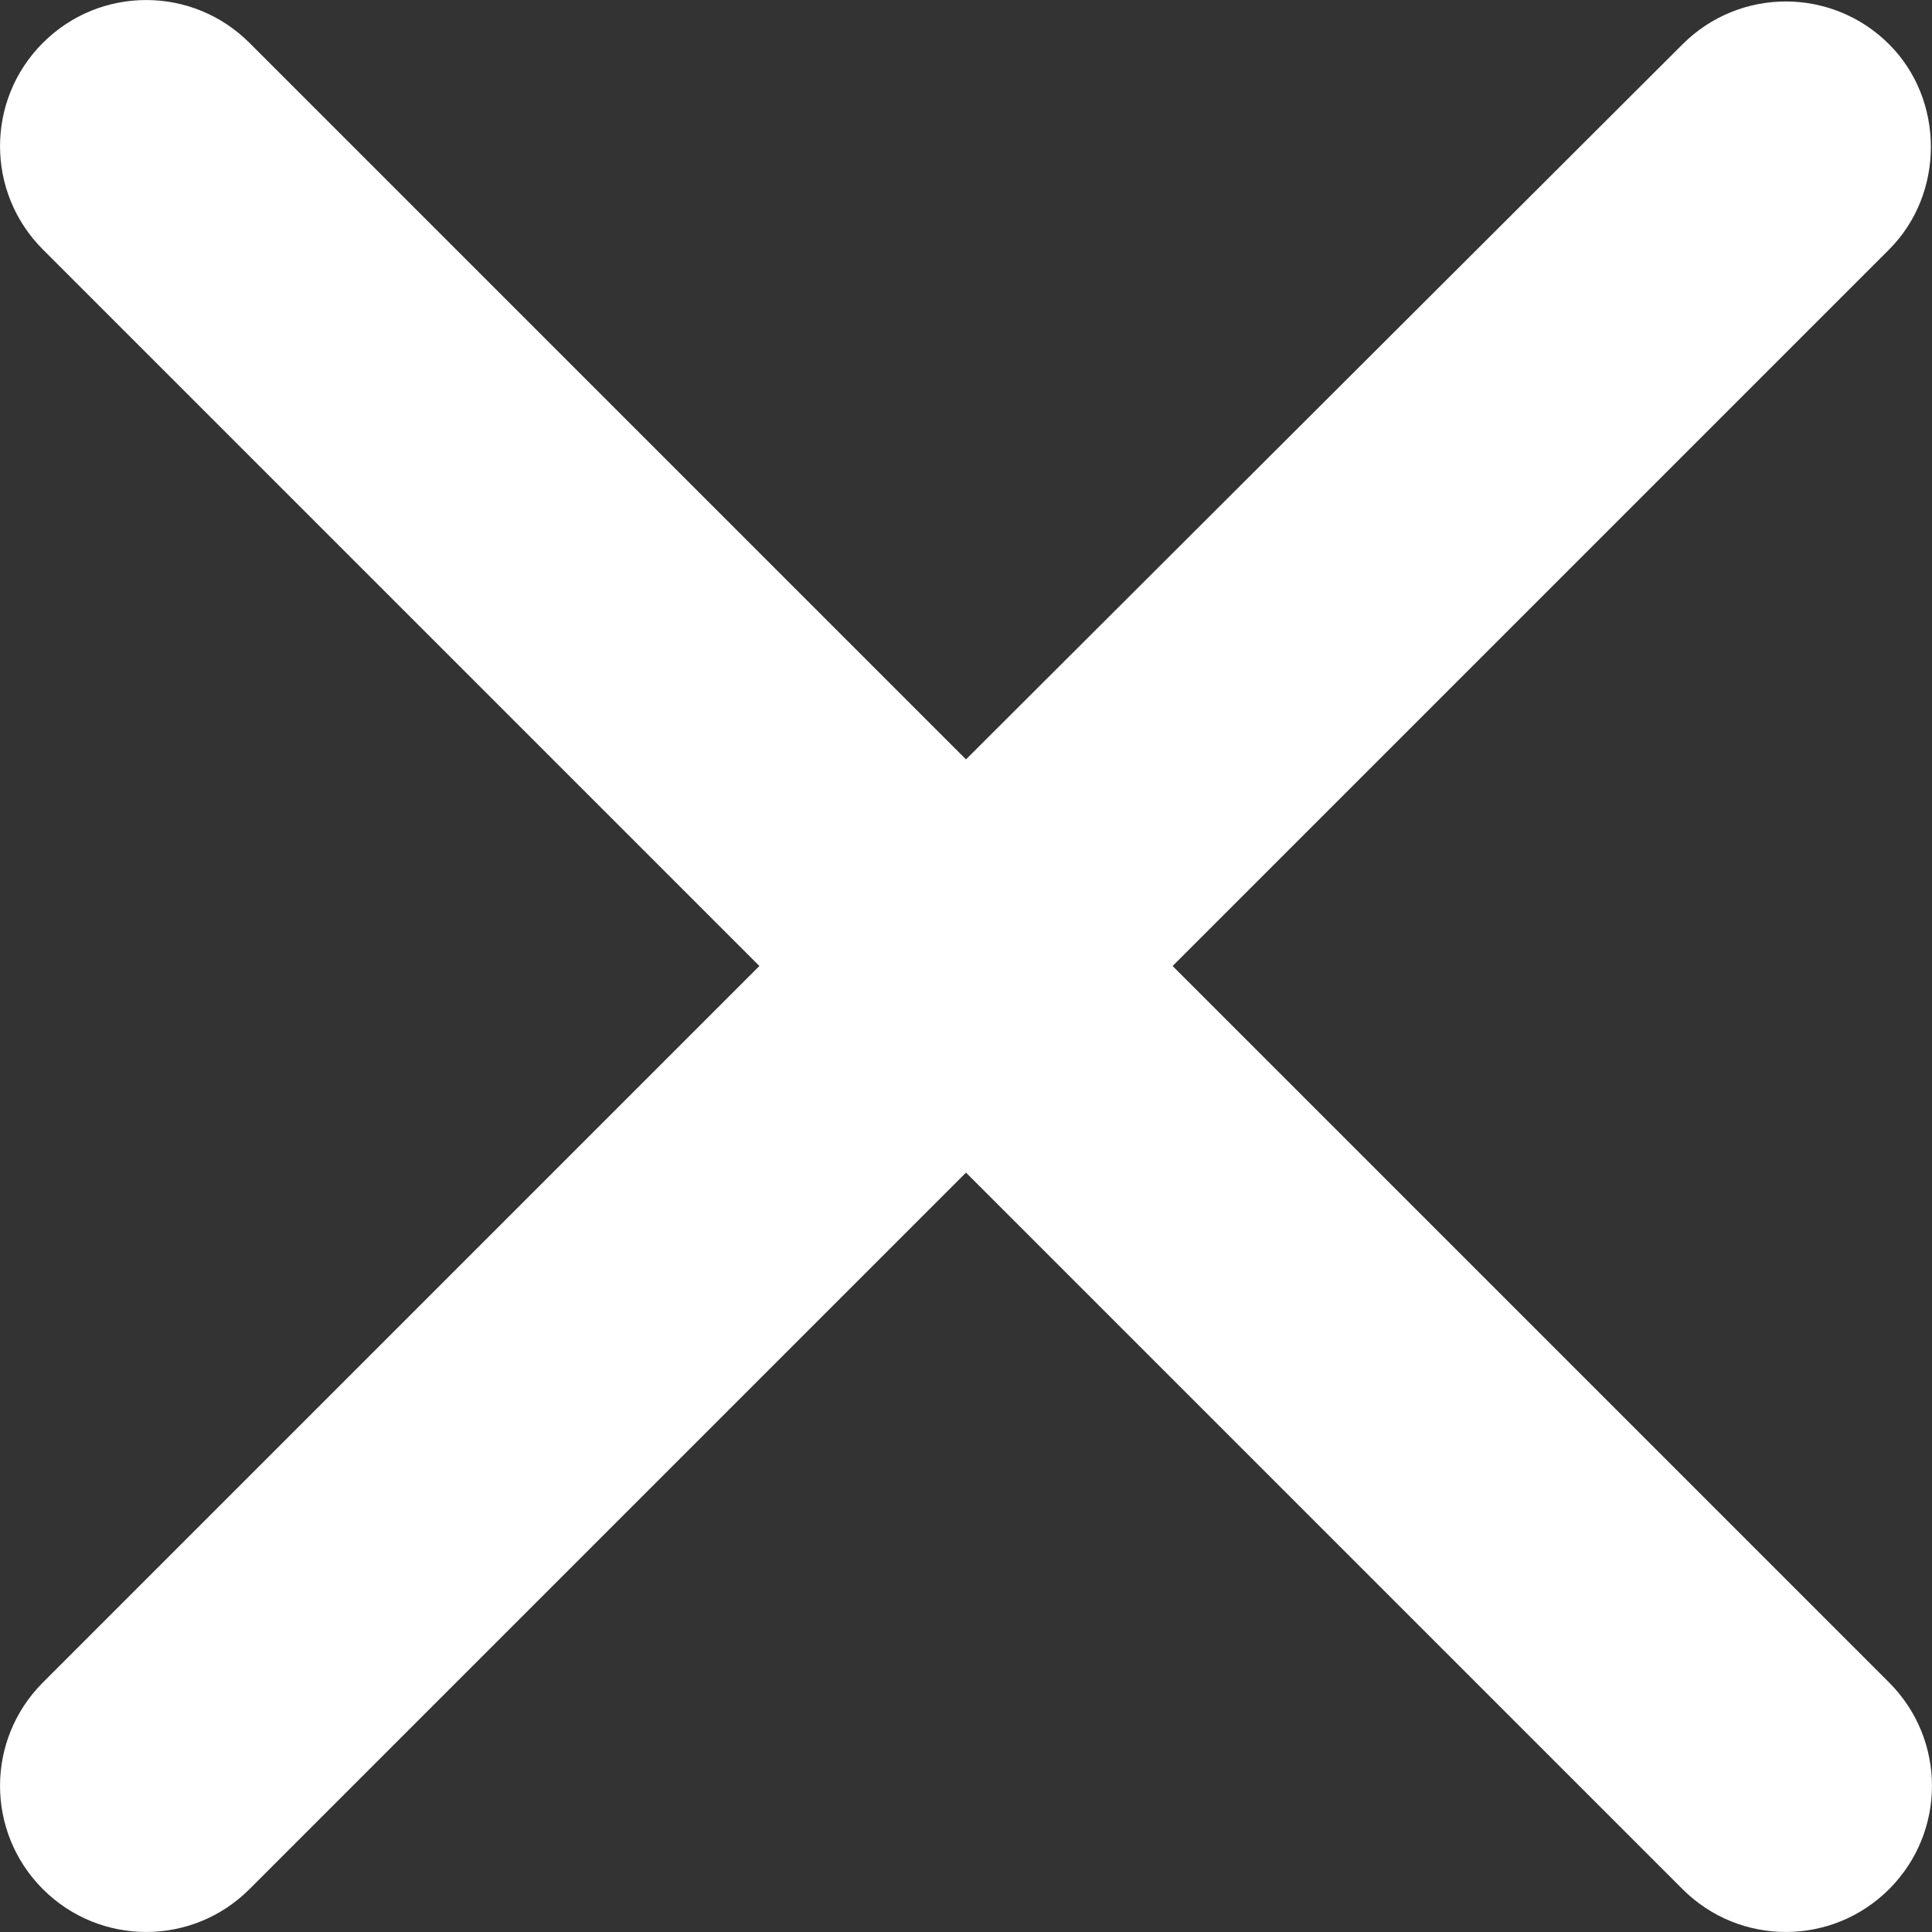 <?xml version="1.0" encoding="UTF-8"?>
<svg width="16px" height="16px" viewBox="0 0 16 16" version="1.1" xmlns="http://www.w3.org/2000/svg" xmlns:xlink="http://www.w3.org/1999/xlink">
    <rect x="0" y="0" width="16" height="16" fill="#333333" stroke="none"/>
    <title>Abryt</title>
    <g id="Skiss" stroke="none" stroke-width="1" fill="none" fill-rule="evenodd">
        <g id="Images" transform="translate(-542, -49)" fill="#FFFFFF" fill-rule="nonzero">
            <g id="Icon" transform="translate(538, 45)">
                <path d="M19.645,4.367 L19.645,4.367 C19.172,3.894 18.407,3.894 17.934,4.367 L12,10.289 L6.066,4.355 C5.593,3.882 4.828,3.882 4.355,4.355 L4.355,4.355 C3.882,4.828 3.882,5.593 4.355,6.066 L10.289,12 L4.355,17.934 C3.882,18.407 3.882,19.172 4.355,19.645 L4.355,19.645 C4.828,20.118 5.593,20.118 6.066,19.645 L12,13.711 L17.934,19.645 C18.407,20.118 19.172,20.118 19.645,19.645 L19.645,19.645 C20.118,19.172 20.118,18.407 19.645,17.934 L13.711,12 L19.645,6.066 C20.106,5.605 20.106,4.828 19.645,4.367 Z" id="Abryt"></path>
            </g>
        </g>
    </g>
</svg>